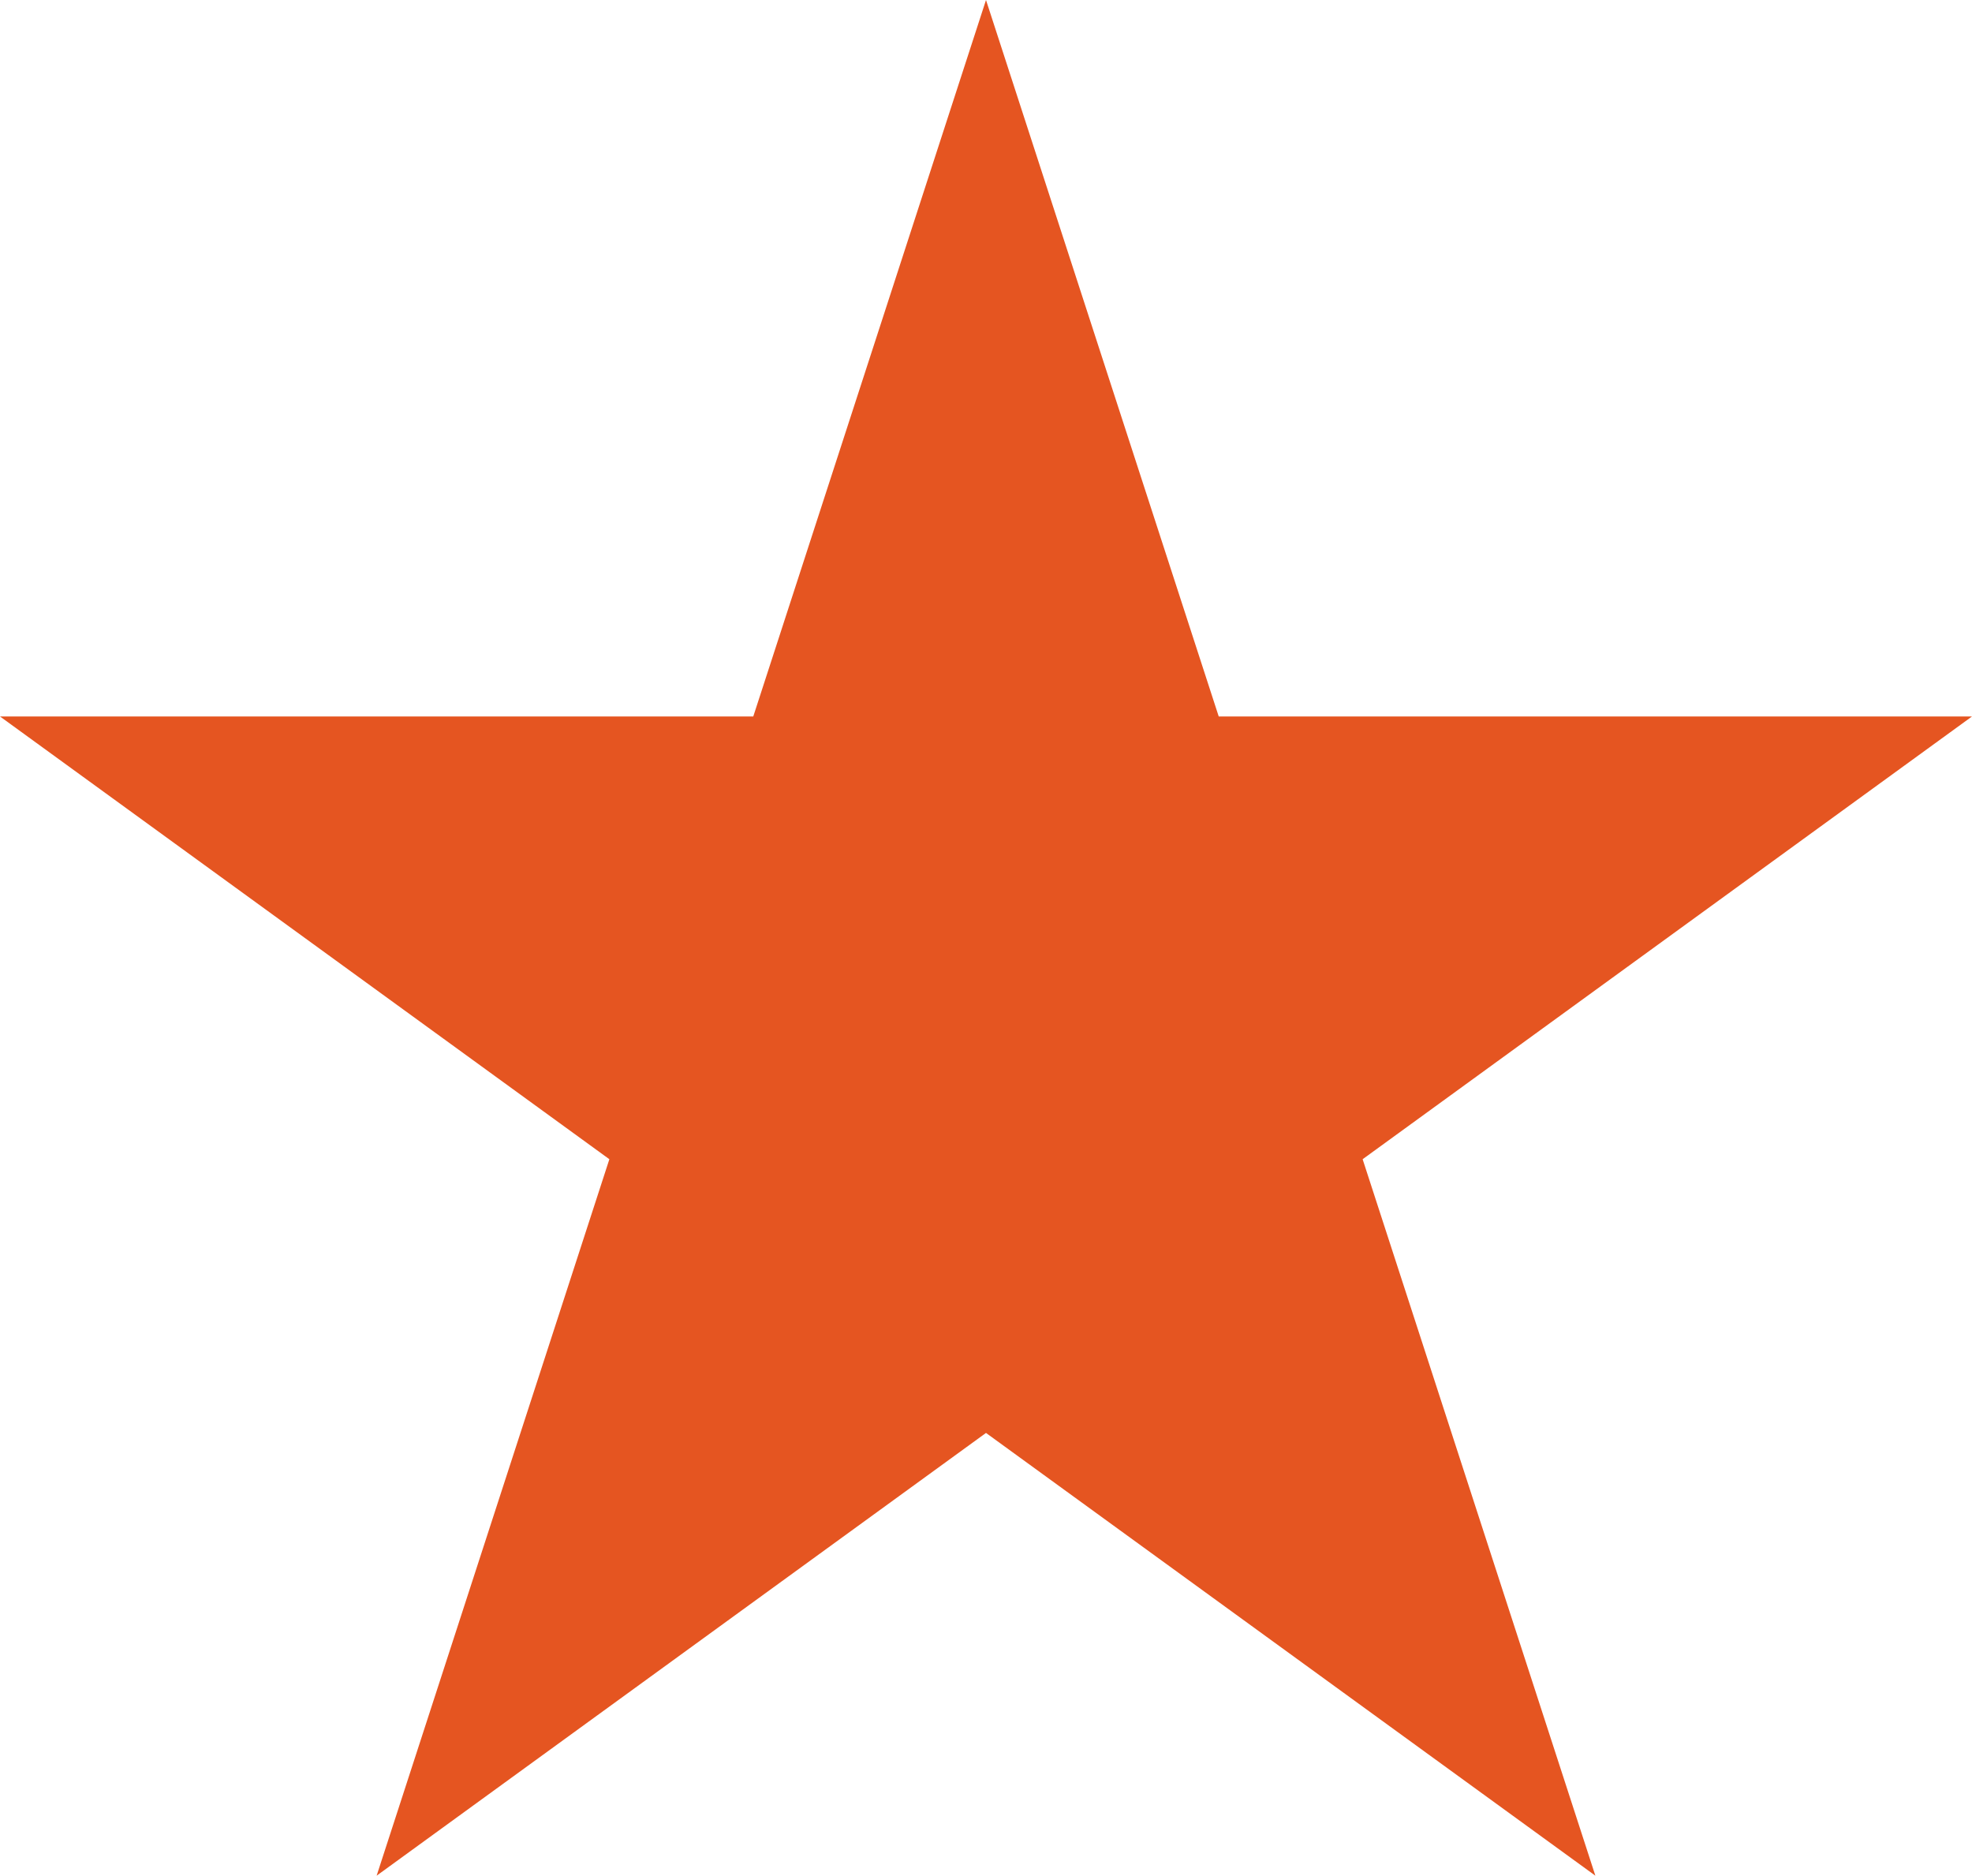 <svg id="Layer_1" data-name="Layer 1" xmlns="http://www.w3.org/2000/svg" viewBox="0 0 150.74 143.36"><defs><style>.cls-1{fill:#e55521;}</style></defs><title>Orange Star</title><polygon class="cls-1" points="75.37 0 93.16 54.76 150.74 54.76 104.16 88.6 121.95 143.36 75.37 109.52 28.79 143.36 46.58 88.6 0 54.76 57.58 54.76 75.37 0"/></svg>